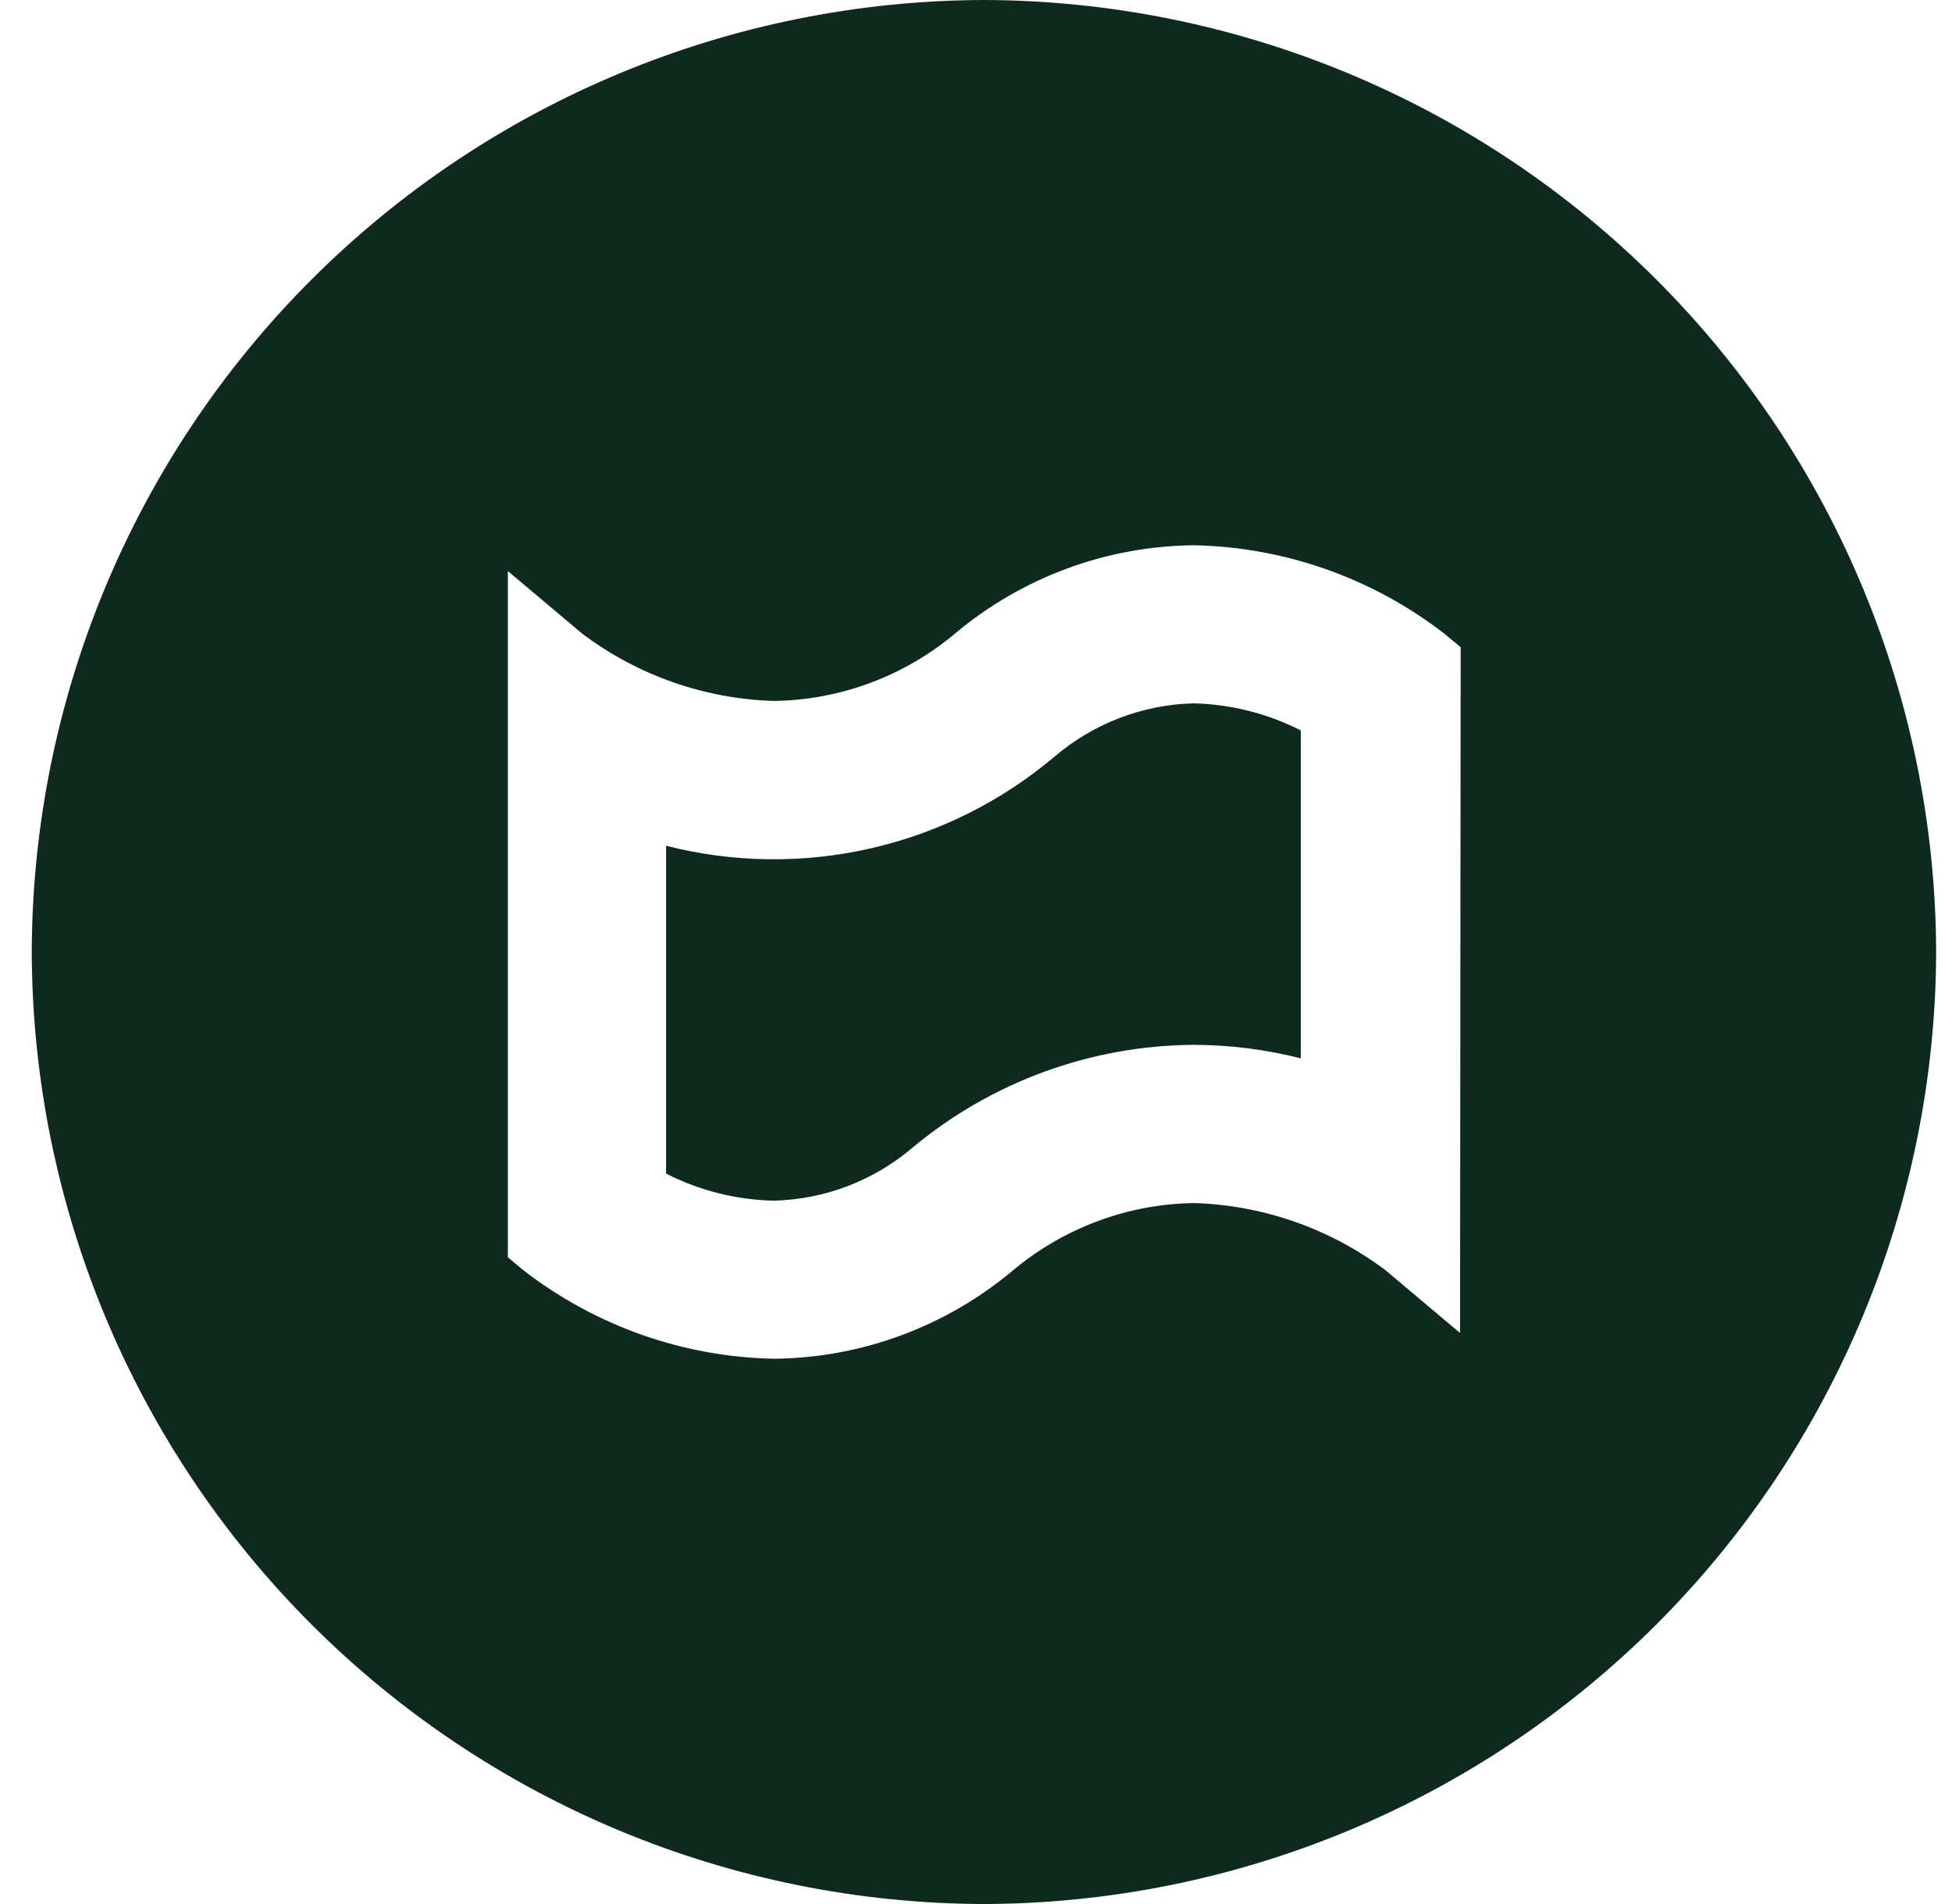 <svg xmlns="http://www.w3.org/2000/svg" width="41" height="40" viewBox="0 0 41 40" fill="none">
  <g clip-path="url(#clip0_47_1204)">
    <path d="M22.148 15.897C21.035 16.836 19.715 17.495 18.296 17.821C16.877 18.146 15.401 18.128 13.99 17.768V24.655C14.691 25.012 15.463 25.206 16.248 25.224C17.324 25.199 18.358 24.803 19.175 24.103C20.83 22.726 22.911 21.966 25.064 21.95C25.826 21.951 26.584 22.047 27.322 22.234V15.345C26.622 14.988 25.85 14.794 25.064 14.776C23.992 14.805 22.963 15.201 22.148 15.897Z" fill="#0E2A1E"/>
    <path d="M20.667 0C15.367 0.015 10.289 2.127 6.541 5.875C2.794 9.622 0.682 14.7 0.667 20C0.682 25.3 2.794 30.378 6.541 34.125C10.289 37.873 15.367 39.985 20.667 40C25.966 39.985 31.044 37.873 34.792 34.125C38.539 30.378 40.651 25.3 40.667 20C40.651 14.7 38.539 9.622 34.792 5.875C31.044 2.127 25.966 0.015 20.667 0ZM30.667 28.003L29.104 26.687C27.939 25.811 26.531 25.317 25.075 25.274C23.676 25.296 22.328 25.801 21.259 26.703C19.855 27.876 18.088 28.527 16.259 28.545C14.35 28.508 12.505 27.856 10.996 26.687L10.667 26.413V11.997L12.23 13.313C13.394 14.189 14.802 14.683 16.259 14.726C17.658 14.705 19.006 14.2 20.075 13.297C21.478 12.124 23.245 11.473 25.075 11.455C26.983 11.492 28.829 12.144 30.338 13.313L30.68 13.597L30.667 28.003Z" fill="#0E2A1E"/>
  </g>
  <defs>
    <clipPath id="clip0_47_1204">
      <rect width="40" height="40" fill="white" transform="translate(0.667)"/>
    </clipPath>
  </defs>
</svg>
